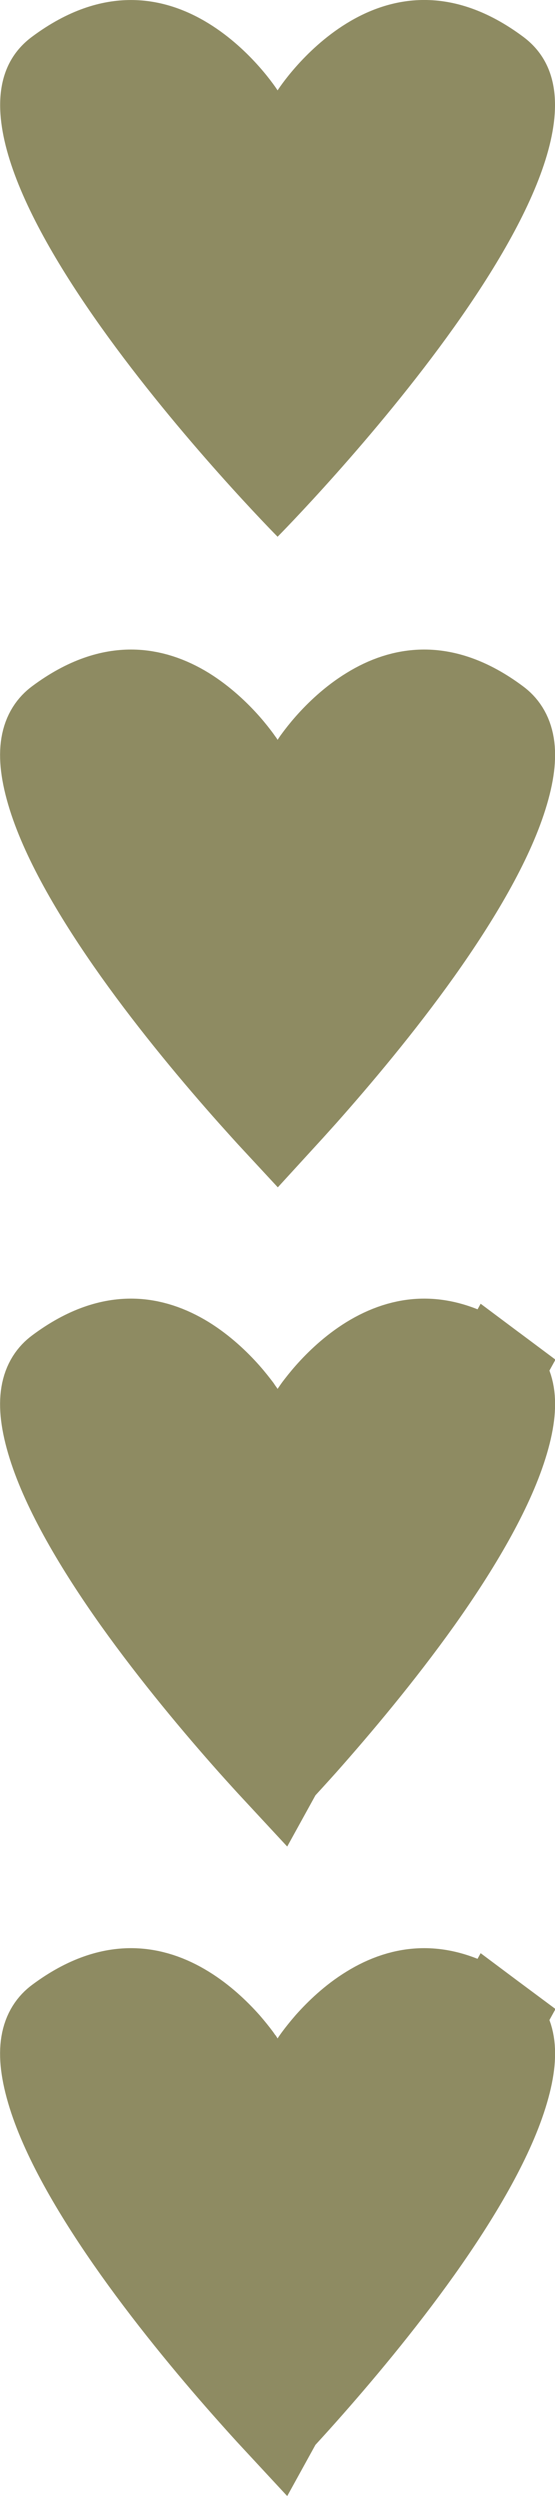<?xml version="1.0" encoding="UTF-8"?> <svg xmlns="http://www.w3.org/2000/svg" width="6" height="27" viewBox="0 0 6 27" fill="none"><path d="M5.656 0.397C4.103 -0.759 3.001 0.976 3.001 0.976C3.001 0.976 1.899 -0.758 0.346 0.397C-1.208 1.553 3.001 5.797 3.001 5.797C3.001 5.797 7.209 1.553 5.656 0.397Z" fill="#8E8B62"></path><path d="M5.357 7.814L5.357 7.814C5.479 7.904 5.577 8.092 5.419 8.594C5.267 9.078 4.924 9.665 4.504 10.256C4.089 10.839 3.624 11.39 3.261 11.799C3.166 11.905 3.078 12.002 3.001 12.086C2.923 12.002 2.836 11.905 2.741 11.799C2.377 11.39 1.913 10.839 1.498 10.256C1.078 9.665 0.734 9.078 0.582 8.594C0.425 8.092 0.523 7.904 0.645 7.813C0.958 7.58 1.215 7.515 1.416 7.515C1.622 7.515 1.816 7.584 1.994 7.693C2.173 7.804 2.323 7.947 2.43 8.068C2.482 8.127 2.522 8.179 2.548 8.214C2.56 8.231 2.569 8.244 2.575 8.252L2.58 8.26C2.58 8.26 2.58 8.26 2.58 8.26L3.001 8.922L3.422 8.26C3.422 8.26 3.422 8.26 3.422 8.26L3.427 8.252C3.432 8.244 3.441 8.231 3.454 8.214C3.48 8.179 3.52 8.127 3.572 8.068C3.679 7.947 3.828 7.804 4.008 7.694C4.186 7.584 4.379 7.515 4.586 7.515C4.786 7.515 5.044 7.58 5.357 7.814Z" fill="#8E8B62" stroke="#8E8B62"></path><path d="M3.001 19.096C2.923 19.012 2.836 18.916 2.741 18.81C2.377 18.401 1.913 17.849 1.498 17.267C1.078 16.676 0.734 16.088 0.582 15.604C0.425 15.103 0.523 14.915 0.645 14.824C0.958 14.59 1.215 14.525 1.416 14.525C1.622 14.525 1.816 14.595 1.994 14.704C2.173 14.815 2.323 14.958 2.43 15.079C2.482 15.138 2.522 15.19 2.548 15.224C2.56 15.242 2.569 15.255 2.575 15.263L2.58 15.27L2.58 15.27L3.001 15.933L3.422 15.27L3.422 15.27L3.427 15.263C3.432 15.255 3.441 15.242 3.454 15.224C3.48 15.19 3.52 15.138 3.572 15.079C3.679 14.958 3.828 14.815 4.008 14.704C4.186 14.595 4.38 14.525 4.586 14.525C4.786 14.525 5.044 14.59 5.357 14.824L3.001 19.096ZM3.001 19.096C3.078 19.012 3.166 18.916 3.261 18.81C3.624 18.401 4.089 17.849 4.504 17.267C4.924 16.676 5.267 16.088 5.419 15.604C5.577 15.103 5.479 14.915 5.357 14.824L3.001 19.096Z" fill="#8E8B62" stroke="#8E8B62"></path><path d="M3.001 26.111C2.923 26.027 2.836 25.931 2.741 25.824C2.377 25.416 1.913 24.864 1.498 24.281C1.078 23.69 0.734 23.103 0.582 22.619C0.425 22.117 0.523 21.929 0.645 21.838C0.958 21.605 1.215 21.54 1.416 21.54C1.622 21.54 1.816 21.609 1.994 21.719C2.173 21.829 2.323 21.973 2.43 22.093C2.482 22.153 2.522 22.204 2.548 22.239C2.56 22.256 2.569 22.27 2.575 22.277L2.58 22.285C2.58 22.285 2.58 22.285 2.58 22.285L3.001 22.947L3.422 22.285C3.422 22.285 3.422 22.285 3.422 22.285L3.427 22.277C3.432 22.27 3.441 22.256 3.454 22.239C3.48 22.204 3.52 22.153 3.572 22.093C3.679 21.973 3.828 21.829 4.008 21.719C4.186 21.609 4.38 21.54 4.586 21.54C4.786 21.54 5.044 21.605 5.357 21.838L3.001 26.111ZM3.001 26.111C3.078 26.027 3.166 25.931 3.261 25.824C3.624 25.416 4.089 24.864 4.504 24.281C4.924 23.69 5.267 23.103 5.419 22.619C5.577 22.117 5.479 21.929 5.357 21.838L3.001 26.111Z" fill="#8E8B62" stroke="#8E8B62"></path></svg> 